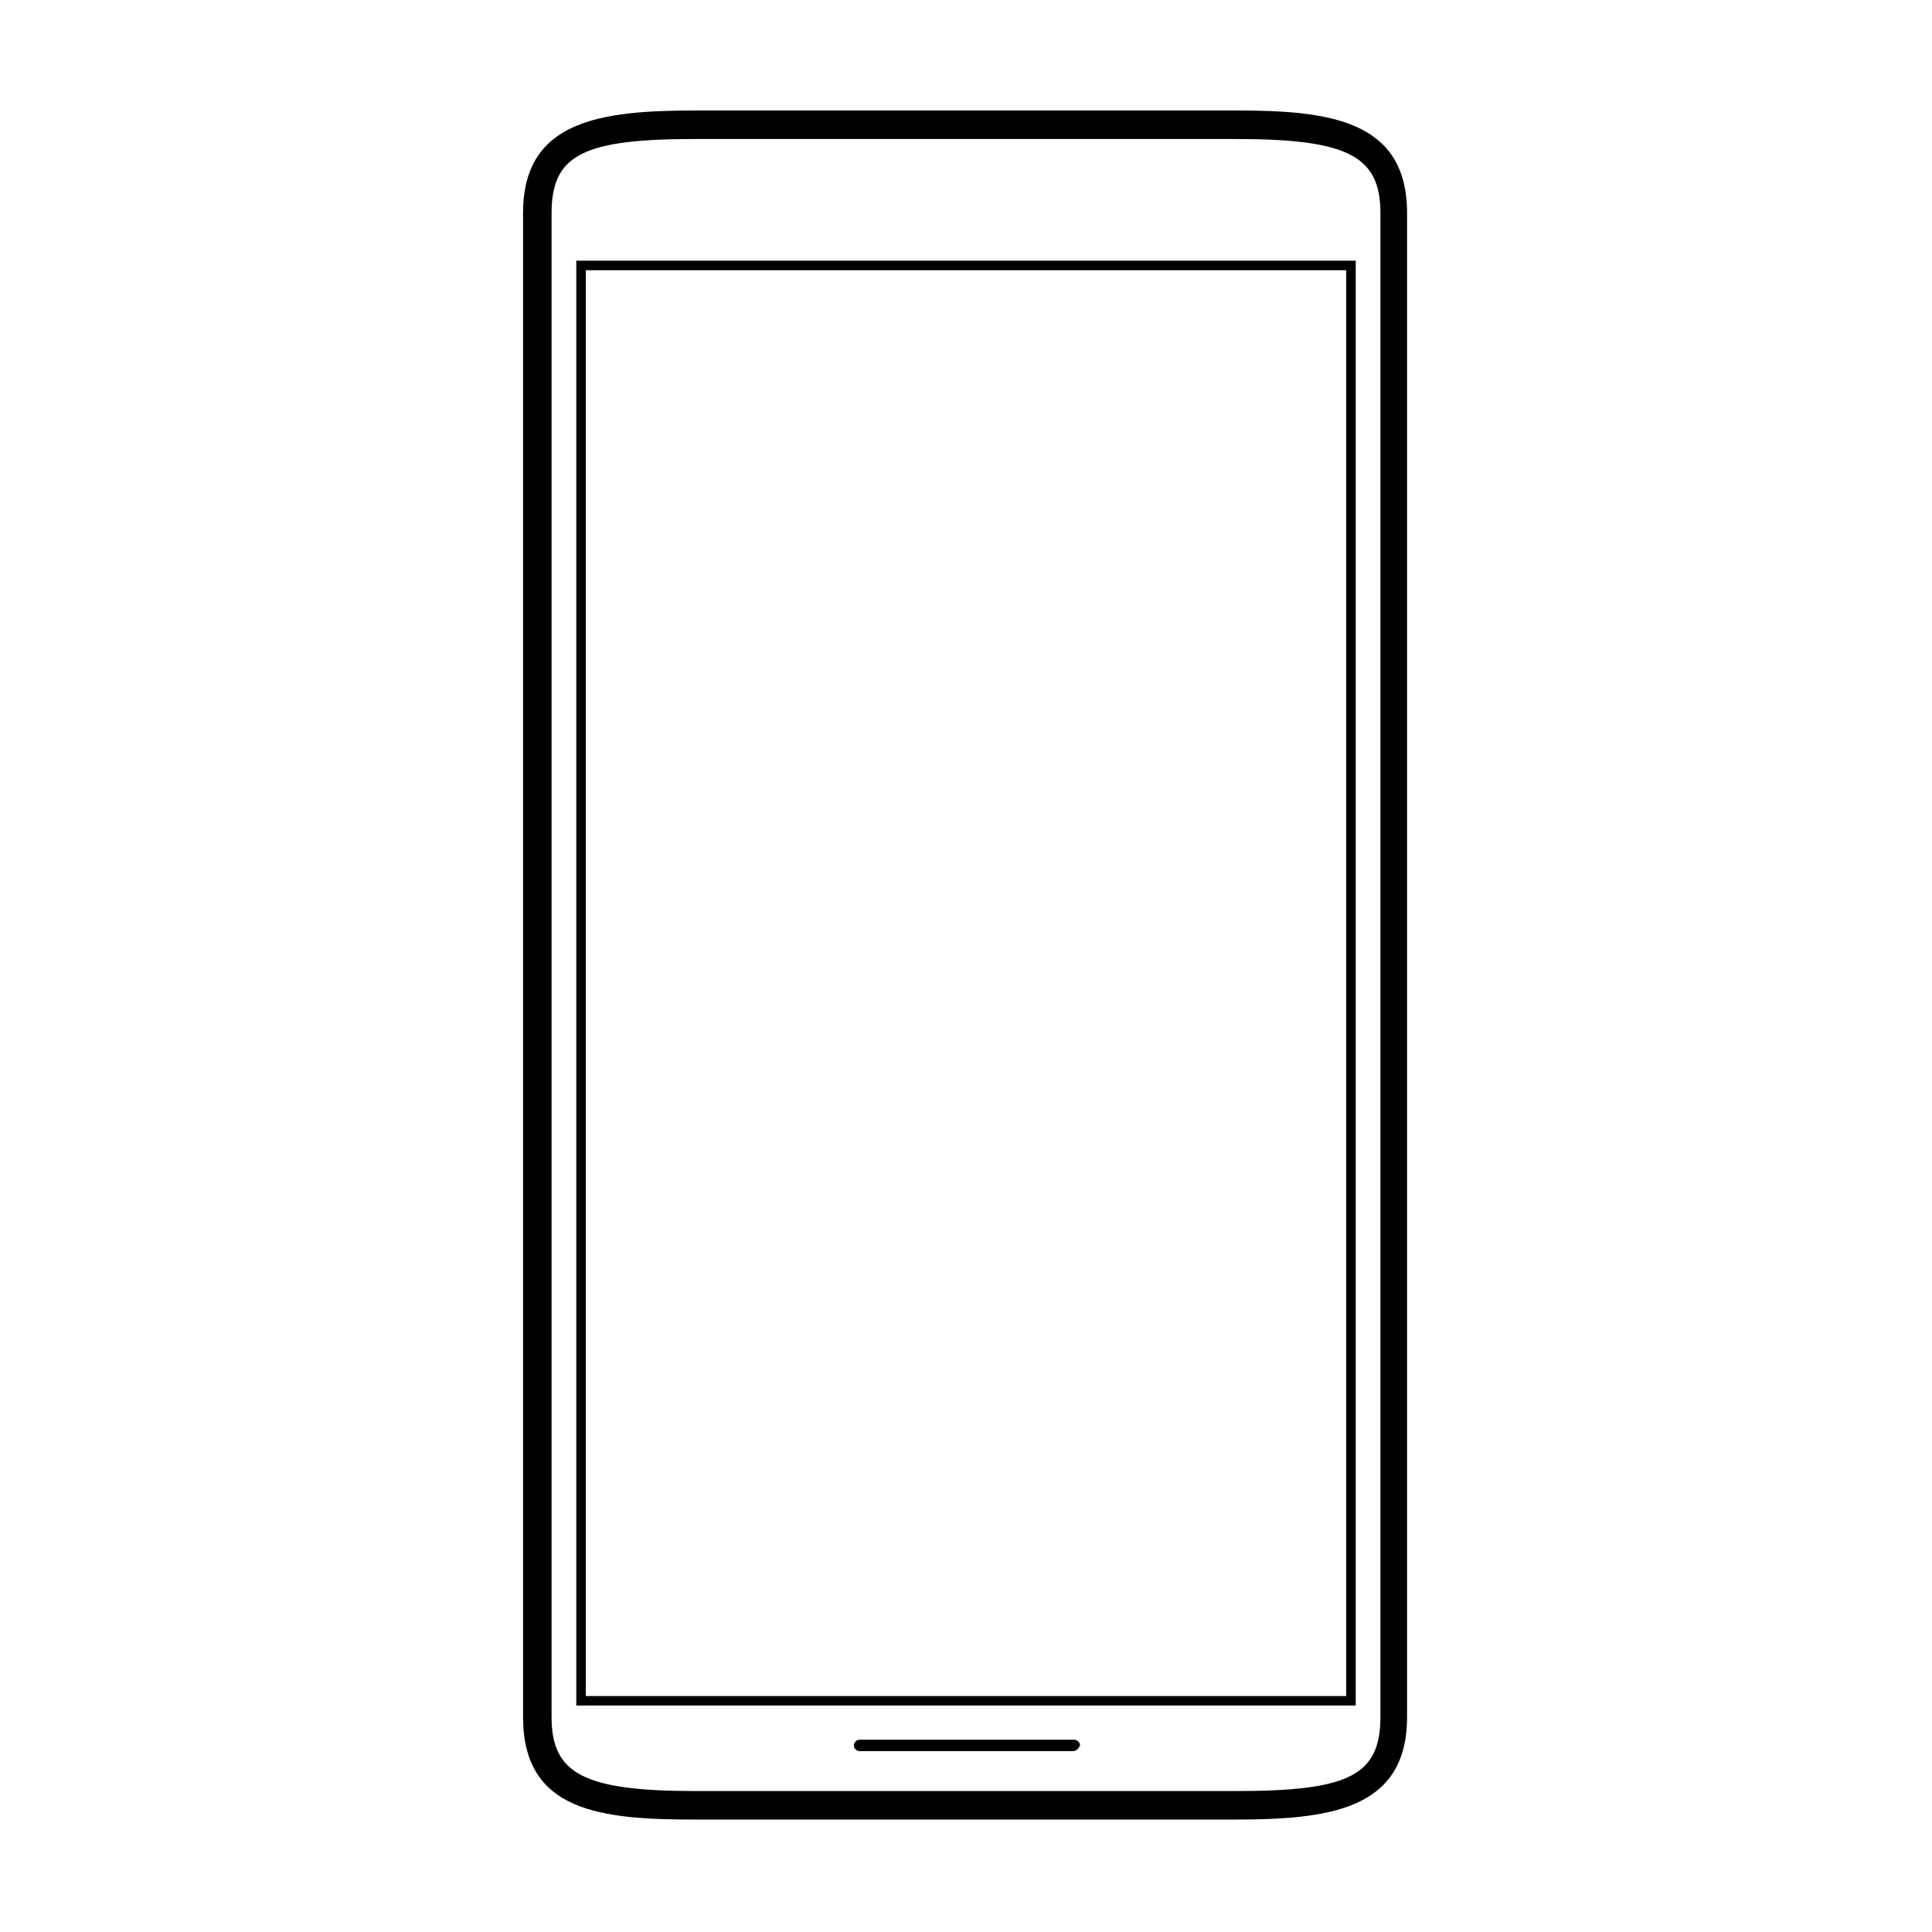 <?xml version="1.0" encoding="UTF-8"?>
<!-- Uploaded to: ICON Repo, www.iconrepo.com, Generator: ICON Repo Mixer Tools -->
<svg fill="#000000" width="800px" height="800px" version="1.1" viewBox="144 144 512 512" xmlns="http://www.w3.org/2000/svg">
 <path d="m471.54 180.84c29.727 0 38.289 4.535 38.289 19.648v398.51c0 15.617-8.566 19.648-38.289 19.648l-143.08 0.004c-29.727 0-38.289-4.535-38.289-19.648v-398.52c0-15.617 8.566-19.648 38.289-19.648h143.08m0-7.555h-143.08c-25.191 0-45.848 2.519-45.848 27.207v398.51c0 25.191 20.656 27.207 45.848 27.207h142.58c25.191 0 45.848-2.519 45.848-27.207v-398.52c0-24.684-20.656-27.203-45.344-27.203zm-43.328 434.79h-56.426c-0.504 0-1.512-0.504-1.512-1.512 0-0.504 0.504-1.512 1.512-1.512h56.93c0.504 0 1.512 0.504 1.512 1.512-0.504 1.008-1.008 1.512-2.016 1.512zm72.551-392.46v377.86h-201.52v-377.86h201.52m2.519-2.519h-206.56v382.89h206.56z"/>
</svg>